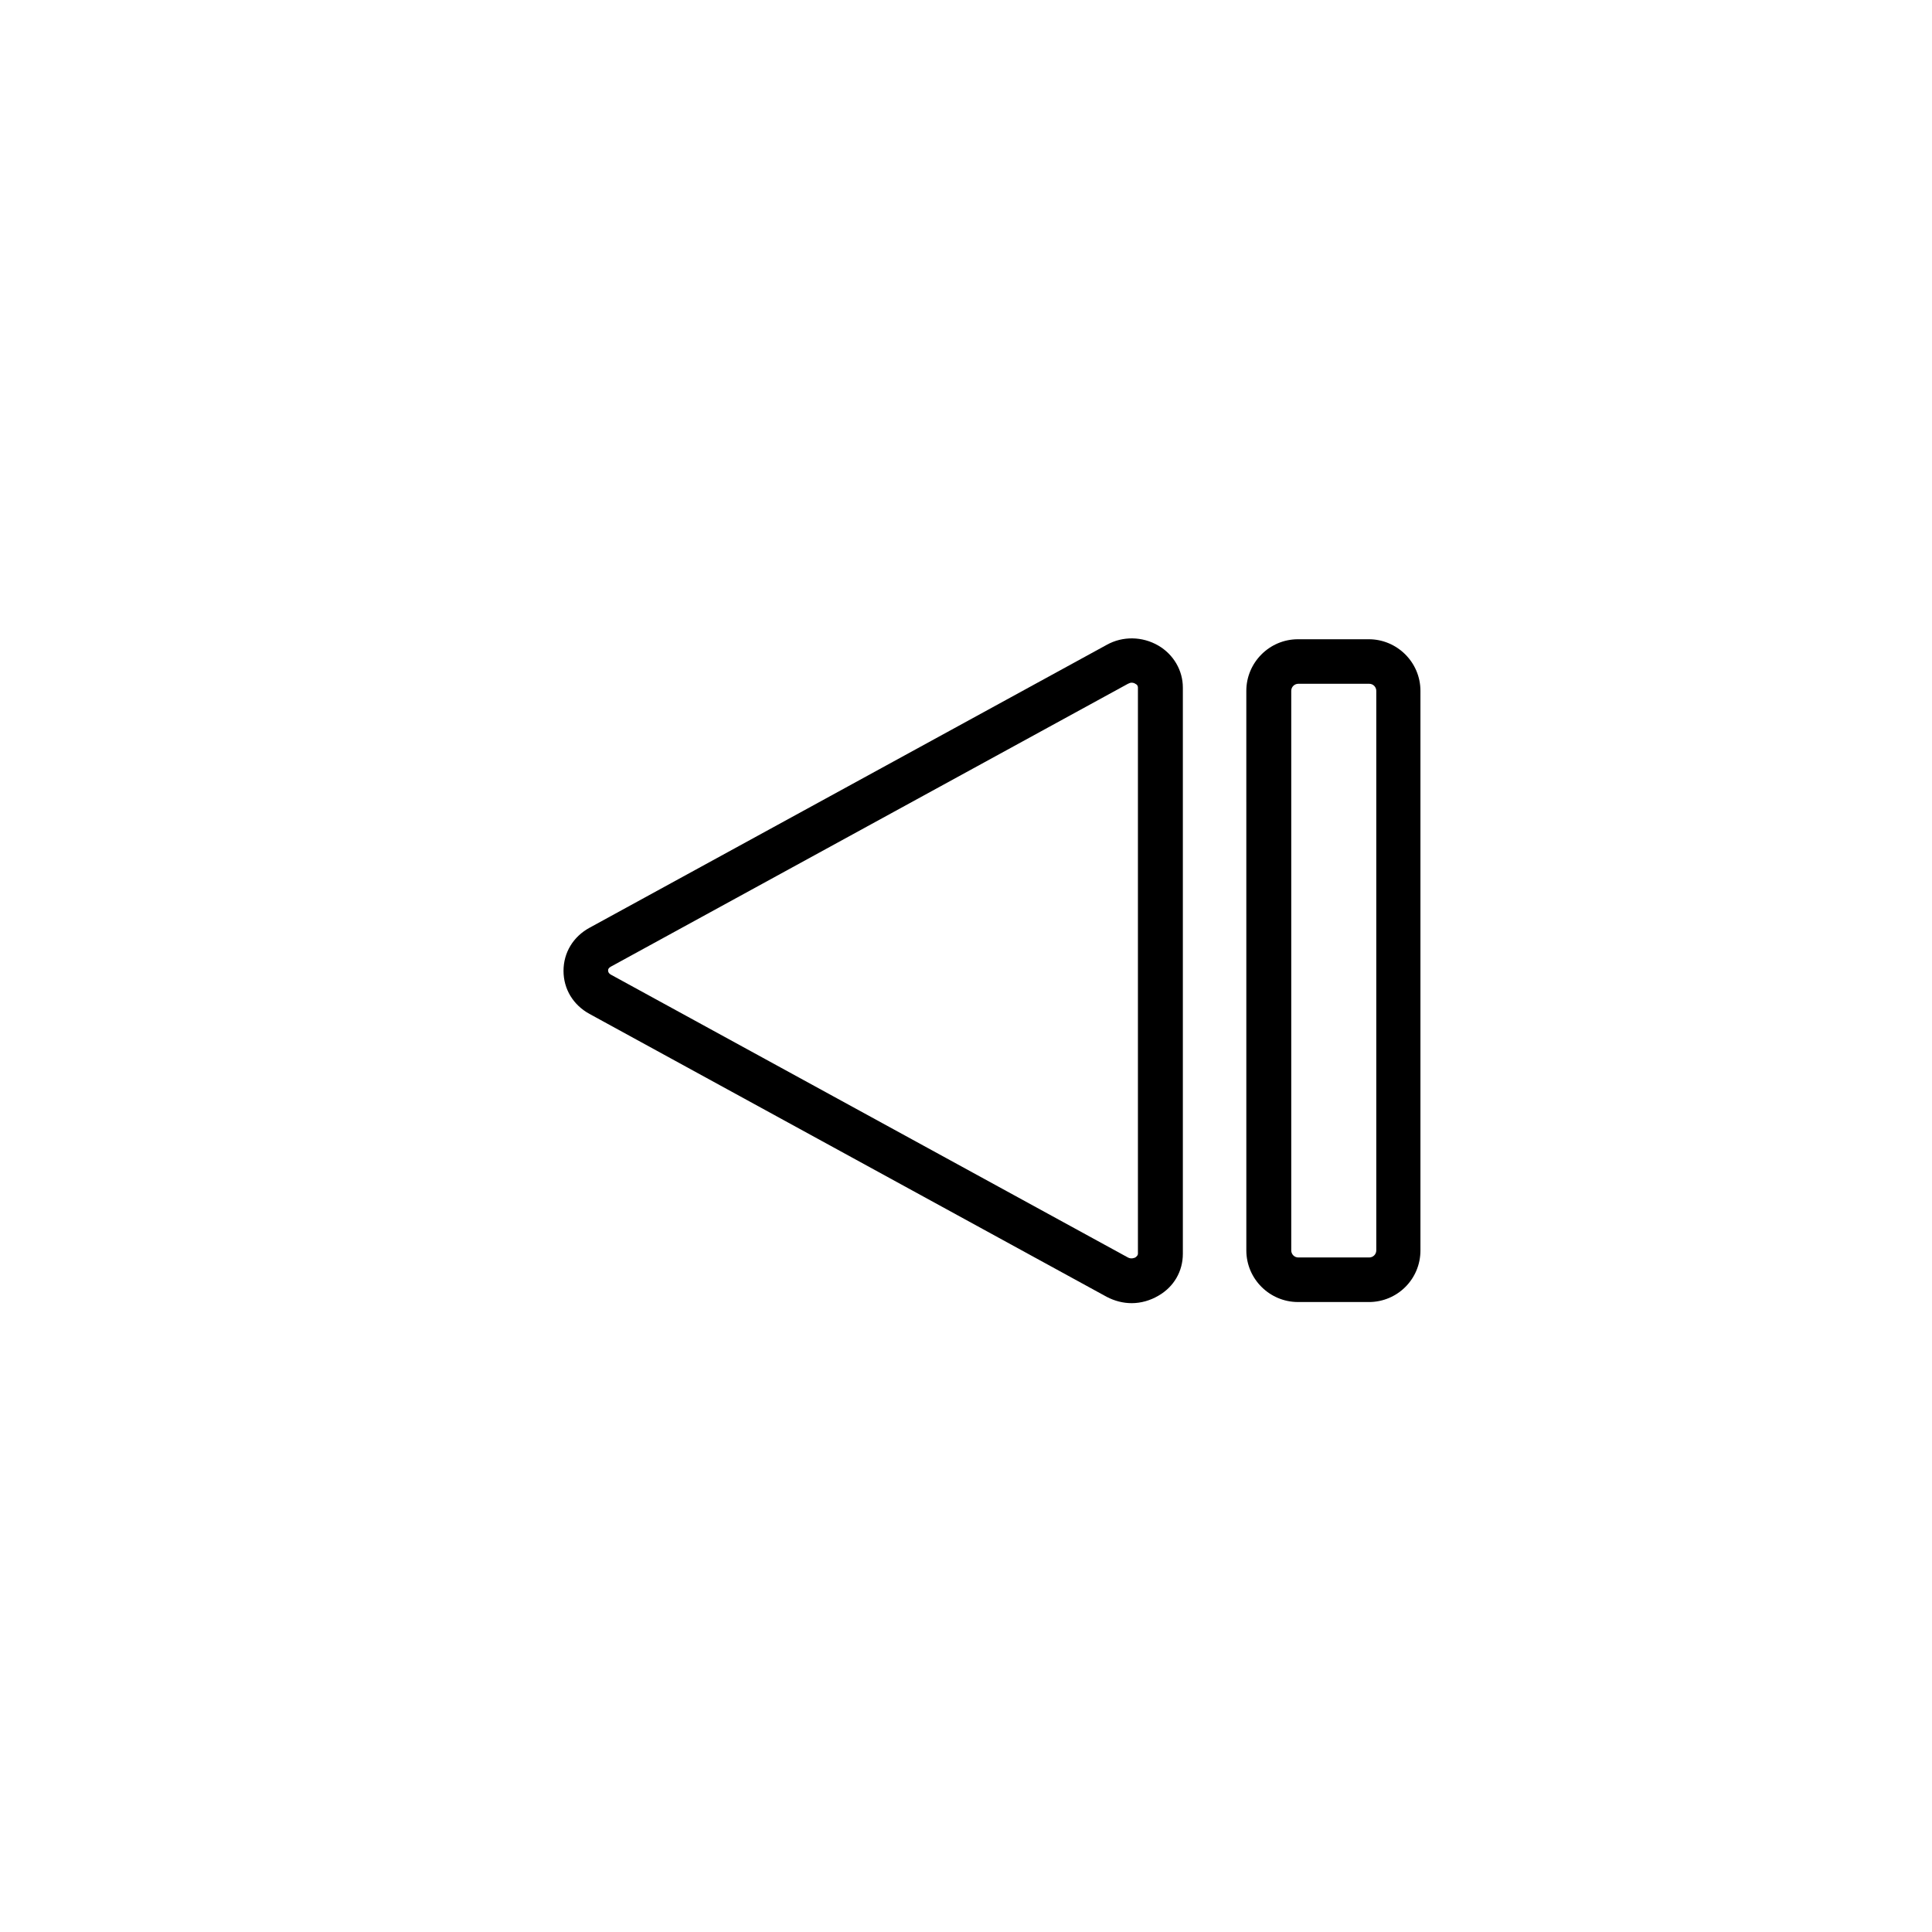 <?xml version="1.0" encoding="UTF-8"?>
<!-- Uploaded to: ICON Repo, www.svgrepo.com, Generator: ICON Repo Mixer Tools -->
<svg fill="#000000" width="800px" height="800px" version="1.1" viewBox="144 144 512 512" xmlns="http://www.w3.org/2000/svg">
 <g>
  <path d="m443.89 489.35c-2.262 0-4.527-0.59-6.594-1.672l-137.07-74.98c-4.328-2.363-6.887-6.594-6.887-11.414s2.559-9.055 6.887-11.414l137.07-74.98c4.231-2.363 9.445-2.262 13.676 0.195 4.035 2.363 6.496 6.594 6.496 11.121v150.06c0 4.625-2.363 8.758-6.496 11.121-2.164 1.273-4.625 1.965-7.082 1.965zm0-164.43c-0.297 0-0.59 0.098-0.984 0.297l-137.07 74.98c-0.492 0.297-0.688 0.59-0.688 0.984 0 0.395 0.195 0.789 0.688 1.082l137.07 74.98c0.887 0.492 1.77 0.098 1.969 0 0.395-0.297 0.688-0.59 0.688-0.984v-150.06c0-0.395-0.195-0.789-0.688-0.984-0.102-0.098-0.492-0.297-0.984-0.297z"/>
  <path d="m506.76 489.05h-18.793c-7.477 0-13.676-6.102-13.676-13.676l-0.004-148.29c0-7.477 6.102-13.676 13.676-13.676h18.793c7.477 0 13.676 6.102 13.676 13.676v148.29c0.008 7.578-6.094 13.68-13.672 13.68zm-18.695-163.84c-0.984 0-1.871 0.789-1.871 1.871v148.29c0 0.984 0.789 1.871 1.871 1.871h18.793c0.984 0 1.871-0.789 1.871-1.871v-148.29c0-0.984-0.789-1.871-1.871-1.871z"/>
 </g>
</svg>